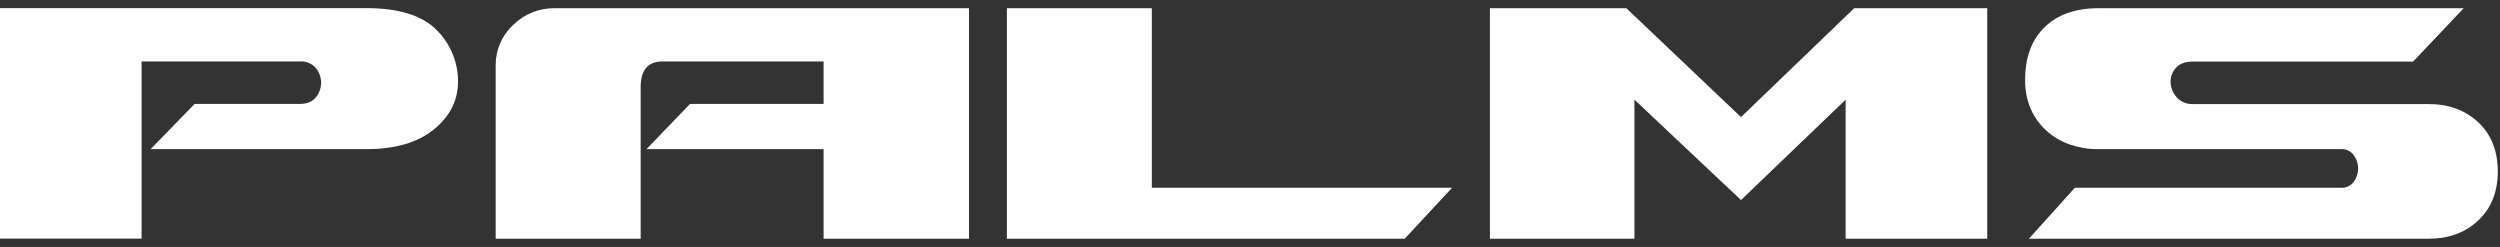 <svg width="162" height="16" viewBox="0 0 162 16" fill="none" xmlns="http://www.w3.org/2000/svg">
<rect x="0" y="0" width="162" height="16" fill="#333333" stroke="none"/>
<path d="M131.228 5.175C131.215 5.826 131.34 6.472 131.597 7.071C131.832 7.602 132.177 8.079 132.609 8.469C133.046 8.864 133.557 9.167 134.114 9.361C134.696 9.563 135.309 9.665 135.926 9.664H151.703C151.864 9.654 152.024 9.685 152.169 9.755C152.314 9.826 152.438 9.932 152.529 10.064C152.71 10.312 152.807 10.611 152.807 10.917C152.807 11.224 152.71 11.523 152.529 11.771C152.432 11.905 152.303 12.011 152.152 12.081C152.002 12.15 151.836 12.18 151.671 12.167H134.451L131.474 15.468H157.375C158.687 15.468 159.758 15.072 160.6 14.276C161.442 13.479 161.857 12.424 161.857 11.105C161.857 9.785 161.437 8.723 160.6 7.934C159.763 7.145 158.687 6.743 157.375 6.743H142.13C141.93 6.756 141.729 6.723 141.543 6.649C141.357 6.574 141.19 6.459 141.054 6.311C140.818 6.049 140.678 5.716 140.655 5.365C140.636 5.021 140.751 4.681 140.978 4.42C141.212 4.138 141.588 3.99 142.1 3.99H156.369L159.648 0.532H135.986C134.493 0.532 133.327 0.943 132.487 1.765C131.646 2.587 131.227 3.723 131.228 5.172" fill="white"/>
<path d="M96.547 15.468V0.532H105.387L112.817 7.587L120.15 0.532H128.773V15.468H119.597V6.458L112.817 12.963L105.91 6.458V15.468H96.547Z" fill="white"/>
<path d="M65.247 15.468H91.027L94.094 12.167H74.638V0.532H65.247V15.468Z" fill="white"/>
<path d="M35.967 0.532H62.791V15.468H53.369V9.664H41.891L44.715 6.734H53.369V3.981H42.933C41.994 3.981 41.515 4.534 41.515 5.631V15.468H32.12V4.227C32.116 3.738 32.215 3.252 32.41 2.802C32.605 2.353 32.893 1.948 33.254 1.615C33.611 1.263 34.034 0.986 34.5 0.8C34.966 0.614 35.465 0.523 35.967 0.532Z" fill="white"/>
<path d="M9.174 3.981H19.427C19.623 3.967 19.819 3.998 20 4.073C20.182 4.148 20.343 4.263 20.471 4.411C20.689 4.678 20.808 5.012 20.808 5.357C20.808 5.701 20.689 6.035 20.471 6.303C20.244 6.588 19.897 6.734 19.427 6.734H12.613L9.759 9.664H23.753C25.596 9.664 27.04 9.246 28.083 8.411C29.127 7.576 29.659 6.558 29.679 5.357C29.691 4.722 29.574 4.092 29.334 3.504C29.094 2.916 28.737 2.382 28.284 1.936C27.353 0.996 25.834 0.526 23.724 0.526H0V15.463H9.174V3.981Z" fill="white"/>
</svg>
